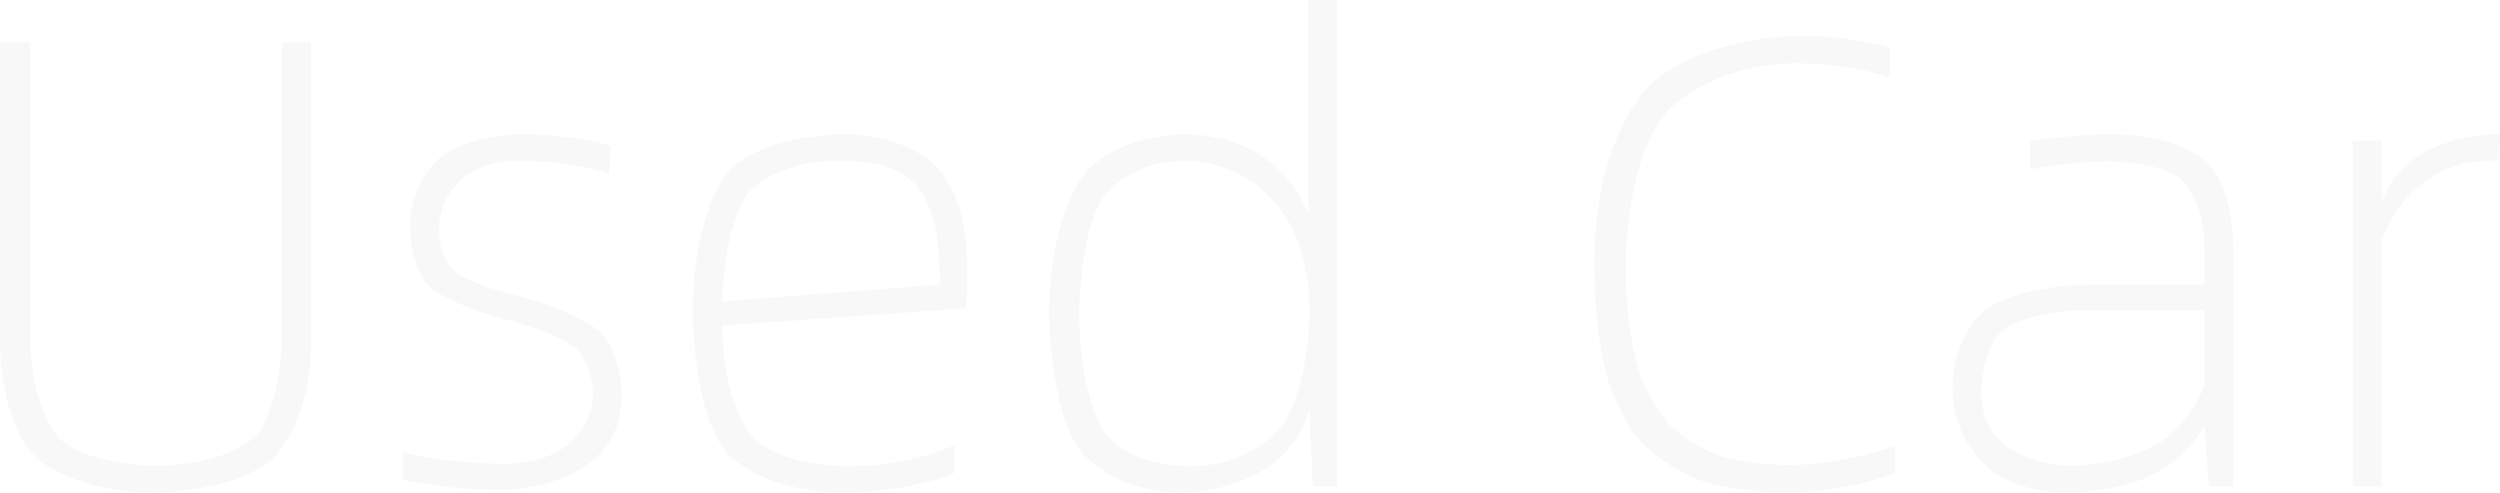 <svg xmlns="http://www.w3.org/2000/svg" xmlns:xlink="http://www.w3.org/1999/xlink" width="1223.153" height="241" viewBox="0 0 1223.153 241" fill="none"><path id="文本 30" fill-rule="evenodd" style="fill:#6E6E6E" transform="translate(0 0)  rotate(0 611.577 120.5)" opacity="0.05" d="M579.03 65.73C627.54 65.73 640.06 104.54 640.06 104.54L640.06 0L654.14 0L654.14 237.87L642.25 237.87L640.68 200C629.73 241 579.03 241 579.03 241C542.72 241 528.01 219.72 528.01 219.72C513.3 198.43 513.3 153.36 513.3 153.36C513.3 110.8 528.32 88.26 528.32 88.26C543.35 65.73 579.03 65.73 579.03 65.73ZM927.07 231.3L927.07 218.15C927.07 218.15 902.03 227.54 875.11 227.54C875.11 227.54 855.39 227.54 841.47 223C841.47 223 827.54 218.46 816.74 207.67C816.74 207.67 805.94 196.87 800.62 177.46C800.62 177.46 795.3 158.06 795.3 129.26C795.3 129.26 795.3 76.37 816.43 53.68C816.43 53.68 837.55 30.99 879.49 30.99C879.49 30.99 904.53 30.99 924.56 37.87L924.56 23.16C924.56 23.16 905.78 17.53 879.81 17.53C879.81 17.53 830.98 17.53 805.47 43.35C805.47 43.35 779.96 69.17 779.96 129.26C779.96 129.26 779.96 162.44 786.38 184.82C786.38 184.82 792.8 207.2 805.94 219.25C805.94 219.25 819.09 231.3 835.36 236.15C835.36 236.15 851.64 241 874.8 241C874.8 241 903.28 241 927.07 231.3ZM14.71 162.13L14.71 20.66L0 20.66L0 168.39C0 168.39 0 207.51 18.15 224.26C18.15 224.26 36.31 241 75.43 241C75.43 241 114.87 241 133.49 224.26C133.49 224.26 152.11 207.51 152.11 168.39L152.11 20.66L138.03 20.66L138.03 162.13C138.03 162.13 138.03 200 124.41 213.93C124.41 213.93 110.8 227.85 75.74 227.85C75.74 227.85 41.94 227.85 28.33 213.77C28.33 213.77 14.71 199.69 14.71 162.13ZM297.96 85.13C279.81 78.56 255.08 78.56 255.08 78.56C214.71 78.56 214.71 111.11 214.71 111.11C214.71 127.07 222.85 133.18 222.85 133.18C230.98 139.28 251.64 144.29 251.64 144.29C281.06 151.8 292.64 161.66 292.64 161.66C304.22 171.52 304.22 193.43 304.22 193.43C304.22 239.75 245.69 239.75 245.69 239.75C218.15 239.75 197.18 234.74 197.18 234.74L197.18 221.28C219.72 226.92 245.69 226.92 245.69 226.92C290.14 226.92 290.14 193.43 290.14 193.43C290.14 178.09 281.84 170.58 281.84 170.58C273.55 163.07 249.45 156.81 249.45 156.81C221.28 149.61 210.95 141 210.95 141C200.62 132.39 200.62 111.11 200.62 111.11C200.62 88.89 215.18 77.31 215.18 77.31C229.73 65.73 255.08 65.73 255.08 65.73C282.63 65.73 298.9 71.36 298.9 71.36L297.96 85.13ZM467.6 96.87C471.36 106.73 472.3 115.18 472.3 115.18C473.24 123.63 473.24 134.58 473.24 134.58C473.24 144.29 472.61 150.86 472.61 150.86L353.36 159.31C353.99 197.18 367.13 212.67 367.13 212.67C380.28 228.17 414.08 228.17 414.08 228.17C445.38 228.17 466.98 217.84 466.98 217.84L466.98 231.3C459.15 235.05 443.66 238.03 443.66 238.03C428.17 241 413.14 241 413.14 241C372.77 241 355.87 221.75 355.87 221.75C338.96 202.5 338.96 153.36 338.96 153.36C338.96 104.22 355.55 84.98 355.55 84.98C372.14 65.73 411.58 65.73 411.58 65.73C427.85 65.73 439.43 70.11 439.43 70.11C451.01 74.49 457.43 80.75 457.43 80.75C463.85 87.01 467.6 96.87 467.6 96.87ZM1079.96 79.5C1092.64 93.27 1092.64 118.62 1092.64 118.62L1092.64 237.87L1080.74 237.87L1078.55 207.82C1071.04 223.47 1053.2 232.24 1053.2 232.24C1035.36 241 1012.2 241 1012.2 241C955.24 241 955.24 191.86 955.24 191.86C955.24 161.81 972.76 150.55 972.76 150.55C990.29 139.28 1021.59 139.28 1021.59 139.28L1078.55 139.28L1078.55 120.81C1078.55 99.22 1068.54 89.04 1068.54 89.04C1058.52 78.87 1031.29 78.87 1031.29 78.87C1011.89 78.87 993.42 82.94 993.42 82.94L993.42 69.17C1013.14 65.73 1032.23 65.73 1032.23 65.73C1067.29 65.73 1079.96 79.5 1079.96 79.5ZM1165.25 117.68L1165.25 237.87L1151.17 237.87L1151.17 68.86L1165.25 68.86L1165.25 99.22C1176.52 65.73 1219.71 65.73 1219.71 65.73L1223.15 65.73L1222.53 78.56L1218.77 78.56C1177.46 78.56 1165.25 117.68 1165.25 117.68ZM436.93 82.63C426.91 78.56 410.95 78.56 410.95 78.56C378.71 78.56 366.35 94.05 366.35 94.05C353.99 109.55 353.36 147.42 353.36 147.42L459.78 139.28C459.78 123.63 458.21 113.93 458.21 113.93C456.65 104.22 451.8 95.46 451.8 95.46C446.95 86.7 436.93 82.63 436.93 82.63ZM581.22 228.17C613.45 228.17 627.07 208.45 627.07 208.45C640.68 188.73 640.68 153.36 640.68 153.36C640.68 78.56 581.22 78.56 581.22 78.56C550.54 78.56 539.28 97.18 539.28 97.18C528.01 115.81 528.01 153.36 528.01 153.36C528.01 192.17 539.43 210.17 539.43 210.17C550.86 228.17 581.22 228.17 581.22 228.17ZM969.32 191.86C969.32 227.85 1011.89 227.85 1011.89 227.85C1037.24 227.85 1054.77 217.68 1054.77 217.68C1072.29 207.51 1078.55 188.42 1078.55 188.42L1078.55 151.8L1023.47 151.8C994.99 151.8 982.15 159.94 982.15 159.94C969.32 168.07 969.32 191.86 969.32 191.86Z" /></svg>